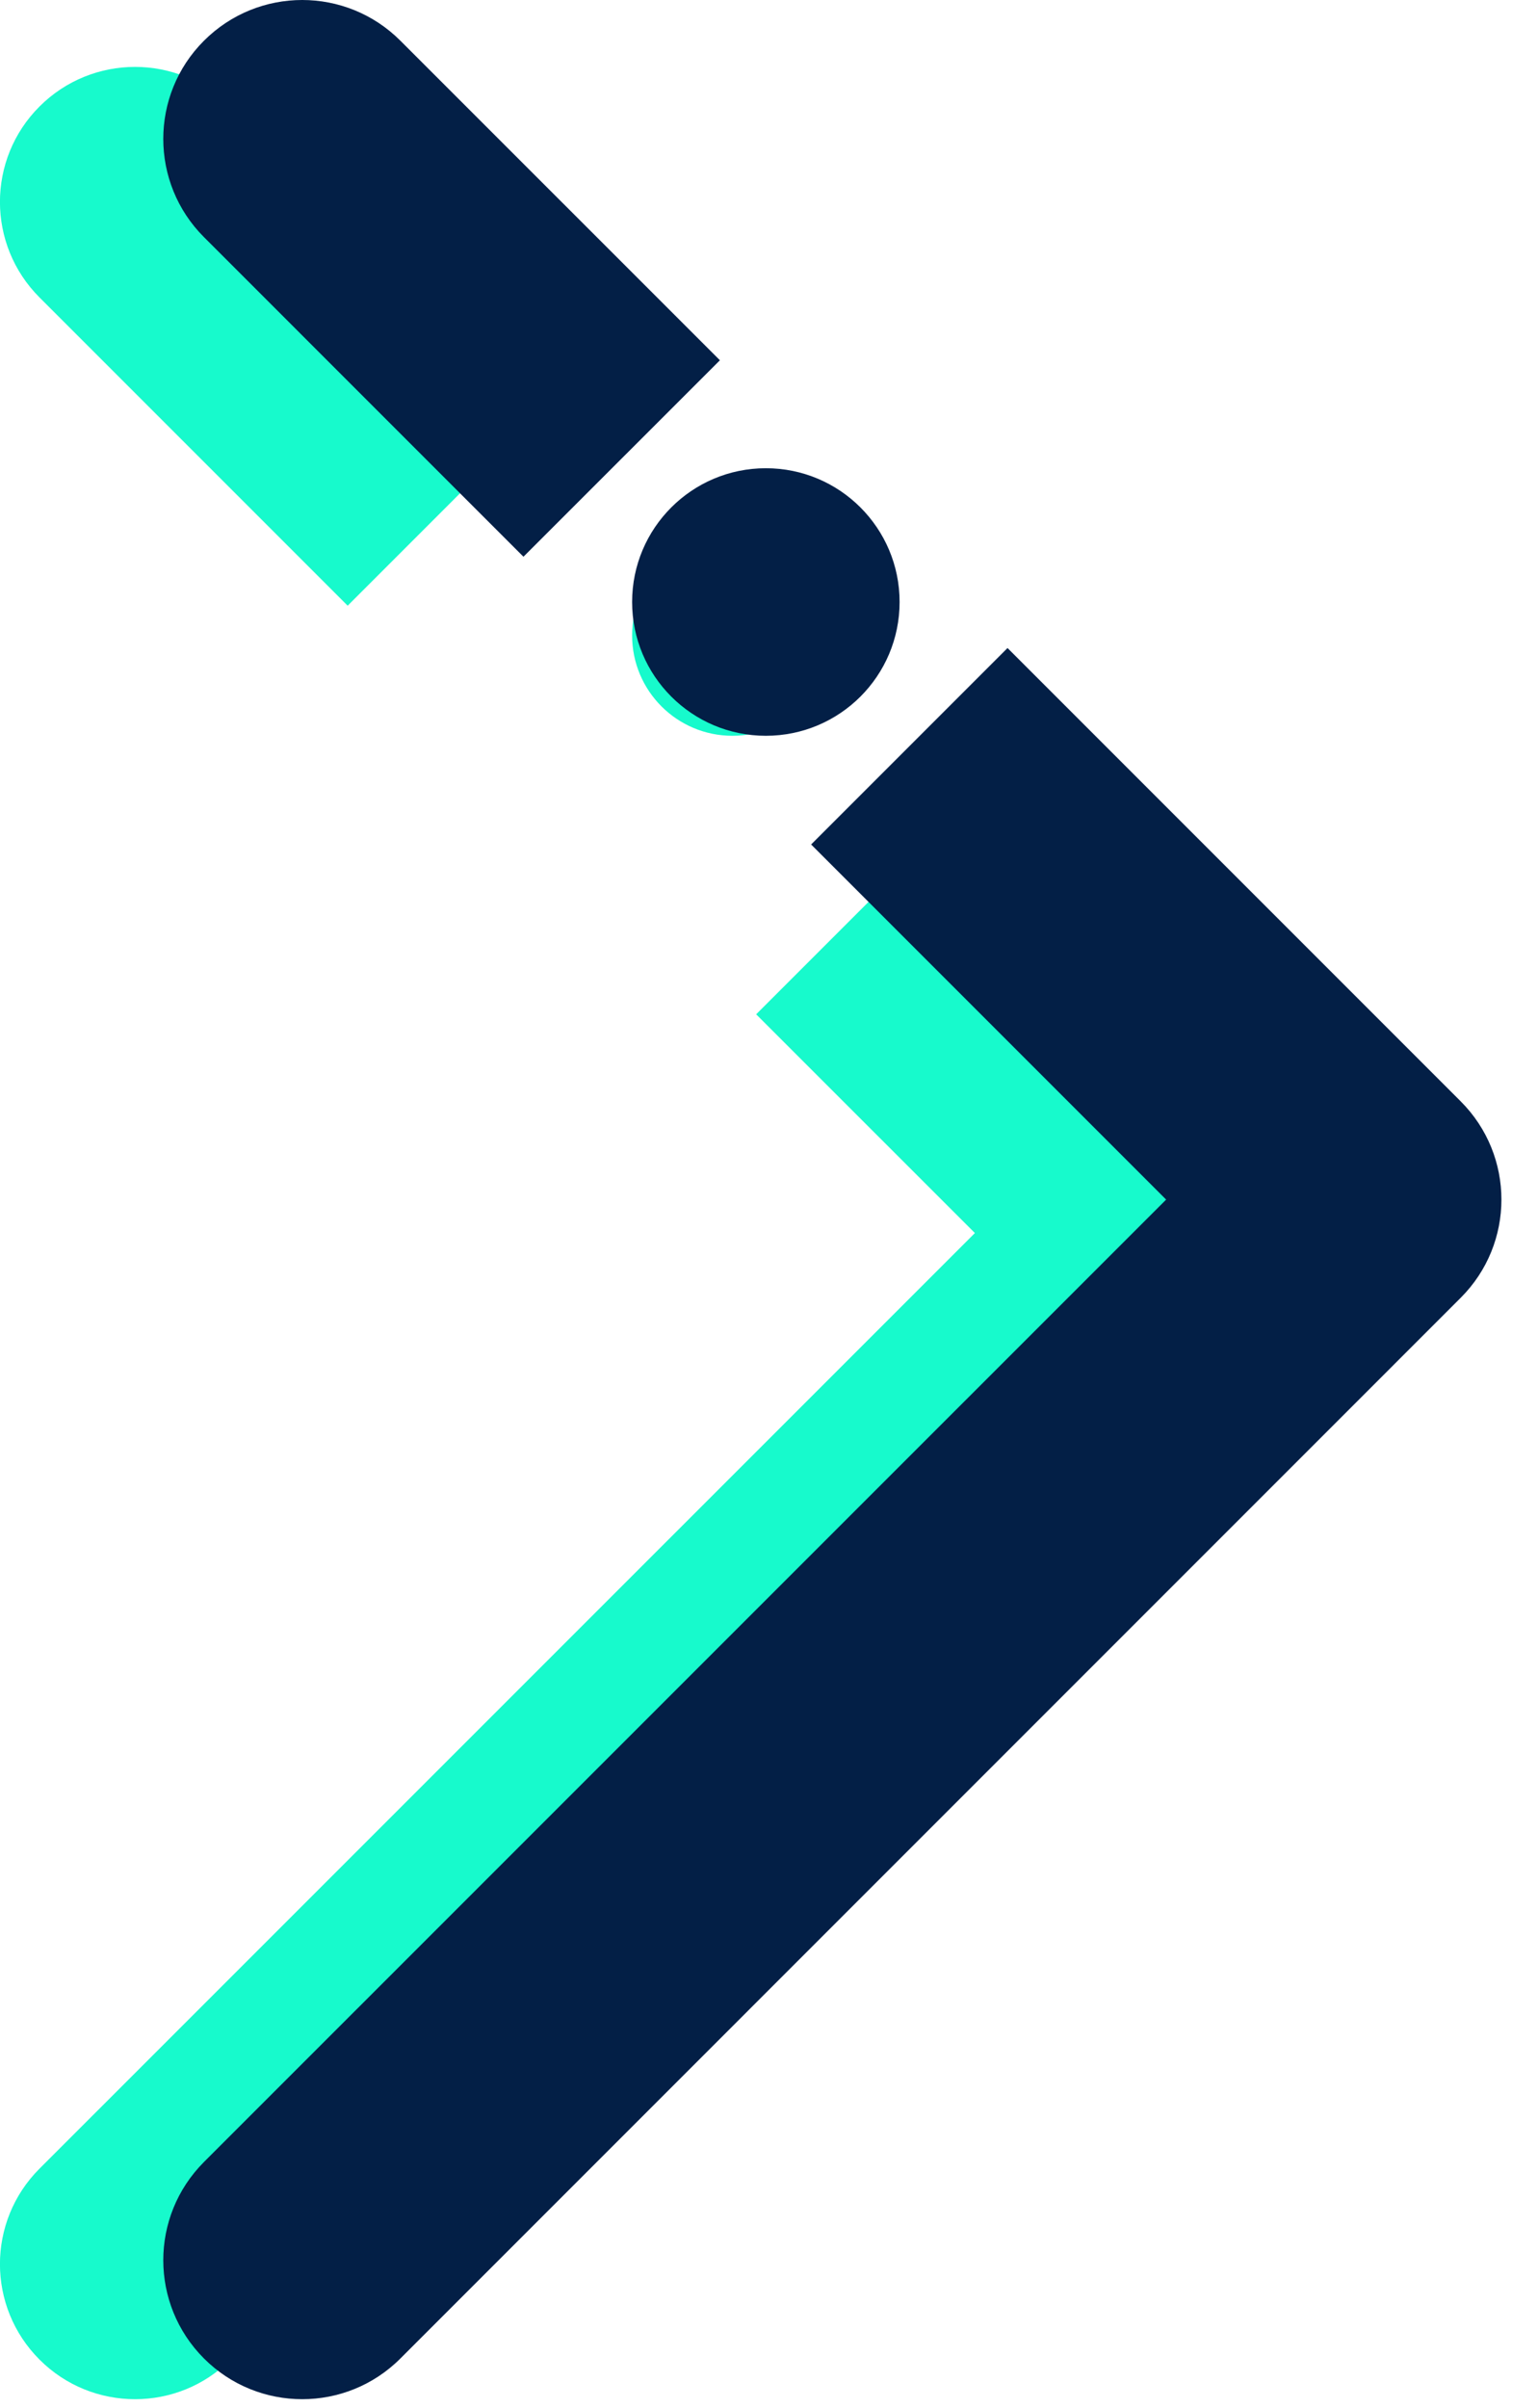 <svg width="23" height="36" viewBox="0 0 23 36" fill="none" xmlns="http://www.w3.org/2000/svg">
<circle cx="1.5" cy="1.5" r="1.5" transform="matrix(-1 0 0 1 12.453 8)" fill="#17FACC"/>
<path fill-rule="evenodd" clip-rule="evenodd" d="M0.591 35.276C0.986 35.672 1.504 35.868 2.02 35.868C2.537 35.868 3.053 35.671 3.447 35.276L18.861 19.861C19.65 19.073 19.65 17.795 18.861 17.006L14.164 12.308L11.308 15.164L14.579 18.434L0.591 32.421C-0.198 33.21 -0.198 34.487 0.591 35.276ZM5.199 9.055L0.591 4.447C-0.198 3.658 -0.198 2.38 0.591 1.592C1.38 0.803 2.658 0.803 3.447 1.592L8.055 6.199L5.199 9.055Z" fill="#17FACC"/>
<path fill-rule="evenodd" clip-rule="evenodd" d="M3.05 35.259C3.457 35.666 3.989 35.868 4.52 35.868C5.051 35.868 5.583 35.665 5.988 35.259L21.844 19.402C22.656 18.591 22.656 17.277 21.844 16.465L15.067 9.688L12.13 12.625L17.439 17.934L3.05 32.322C2.239 33.134 2.239 34.447 3.05 35.259ZM7.828 8.323L3.05 3.545C2.239 2.734 2.239 1.419 3.05 0.609C3.862 -0.203 5.177 -0.203 5.988 0.609L10.766 5.386L7.828 8.323Z" fill="#031F46"/>
<circle cx="2" cy="2" r="2" transform="matrix(-1 0 0 1 13.453 7)" fill="#031F46"/>
</svg>
